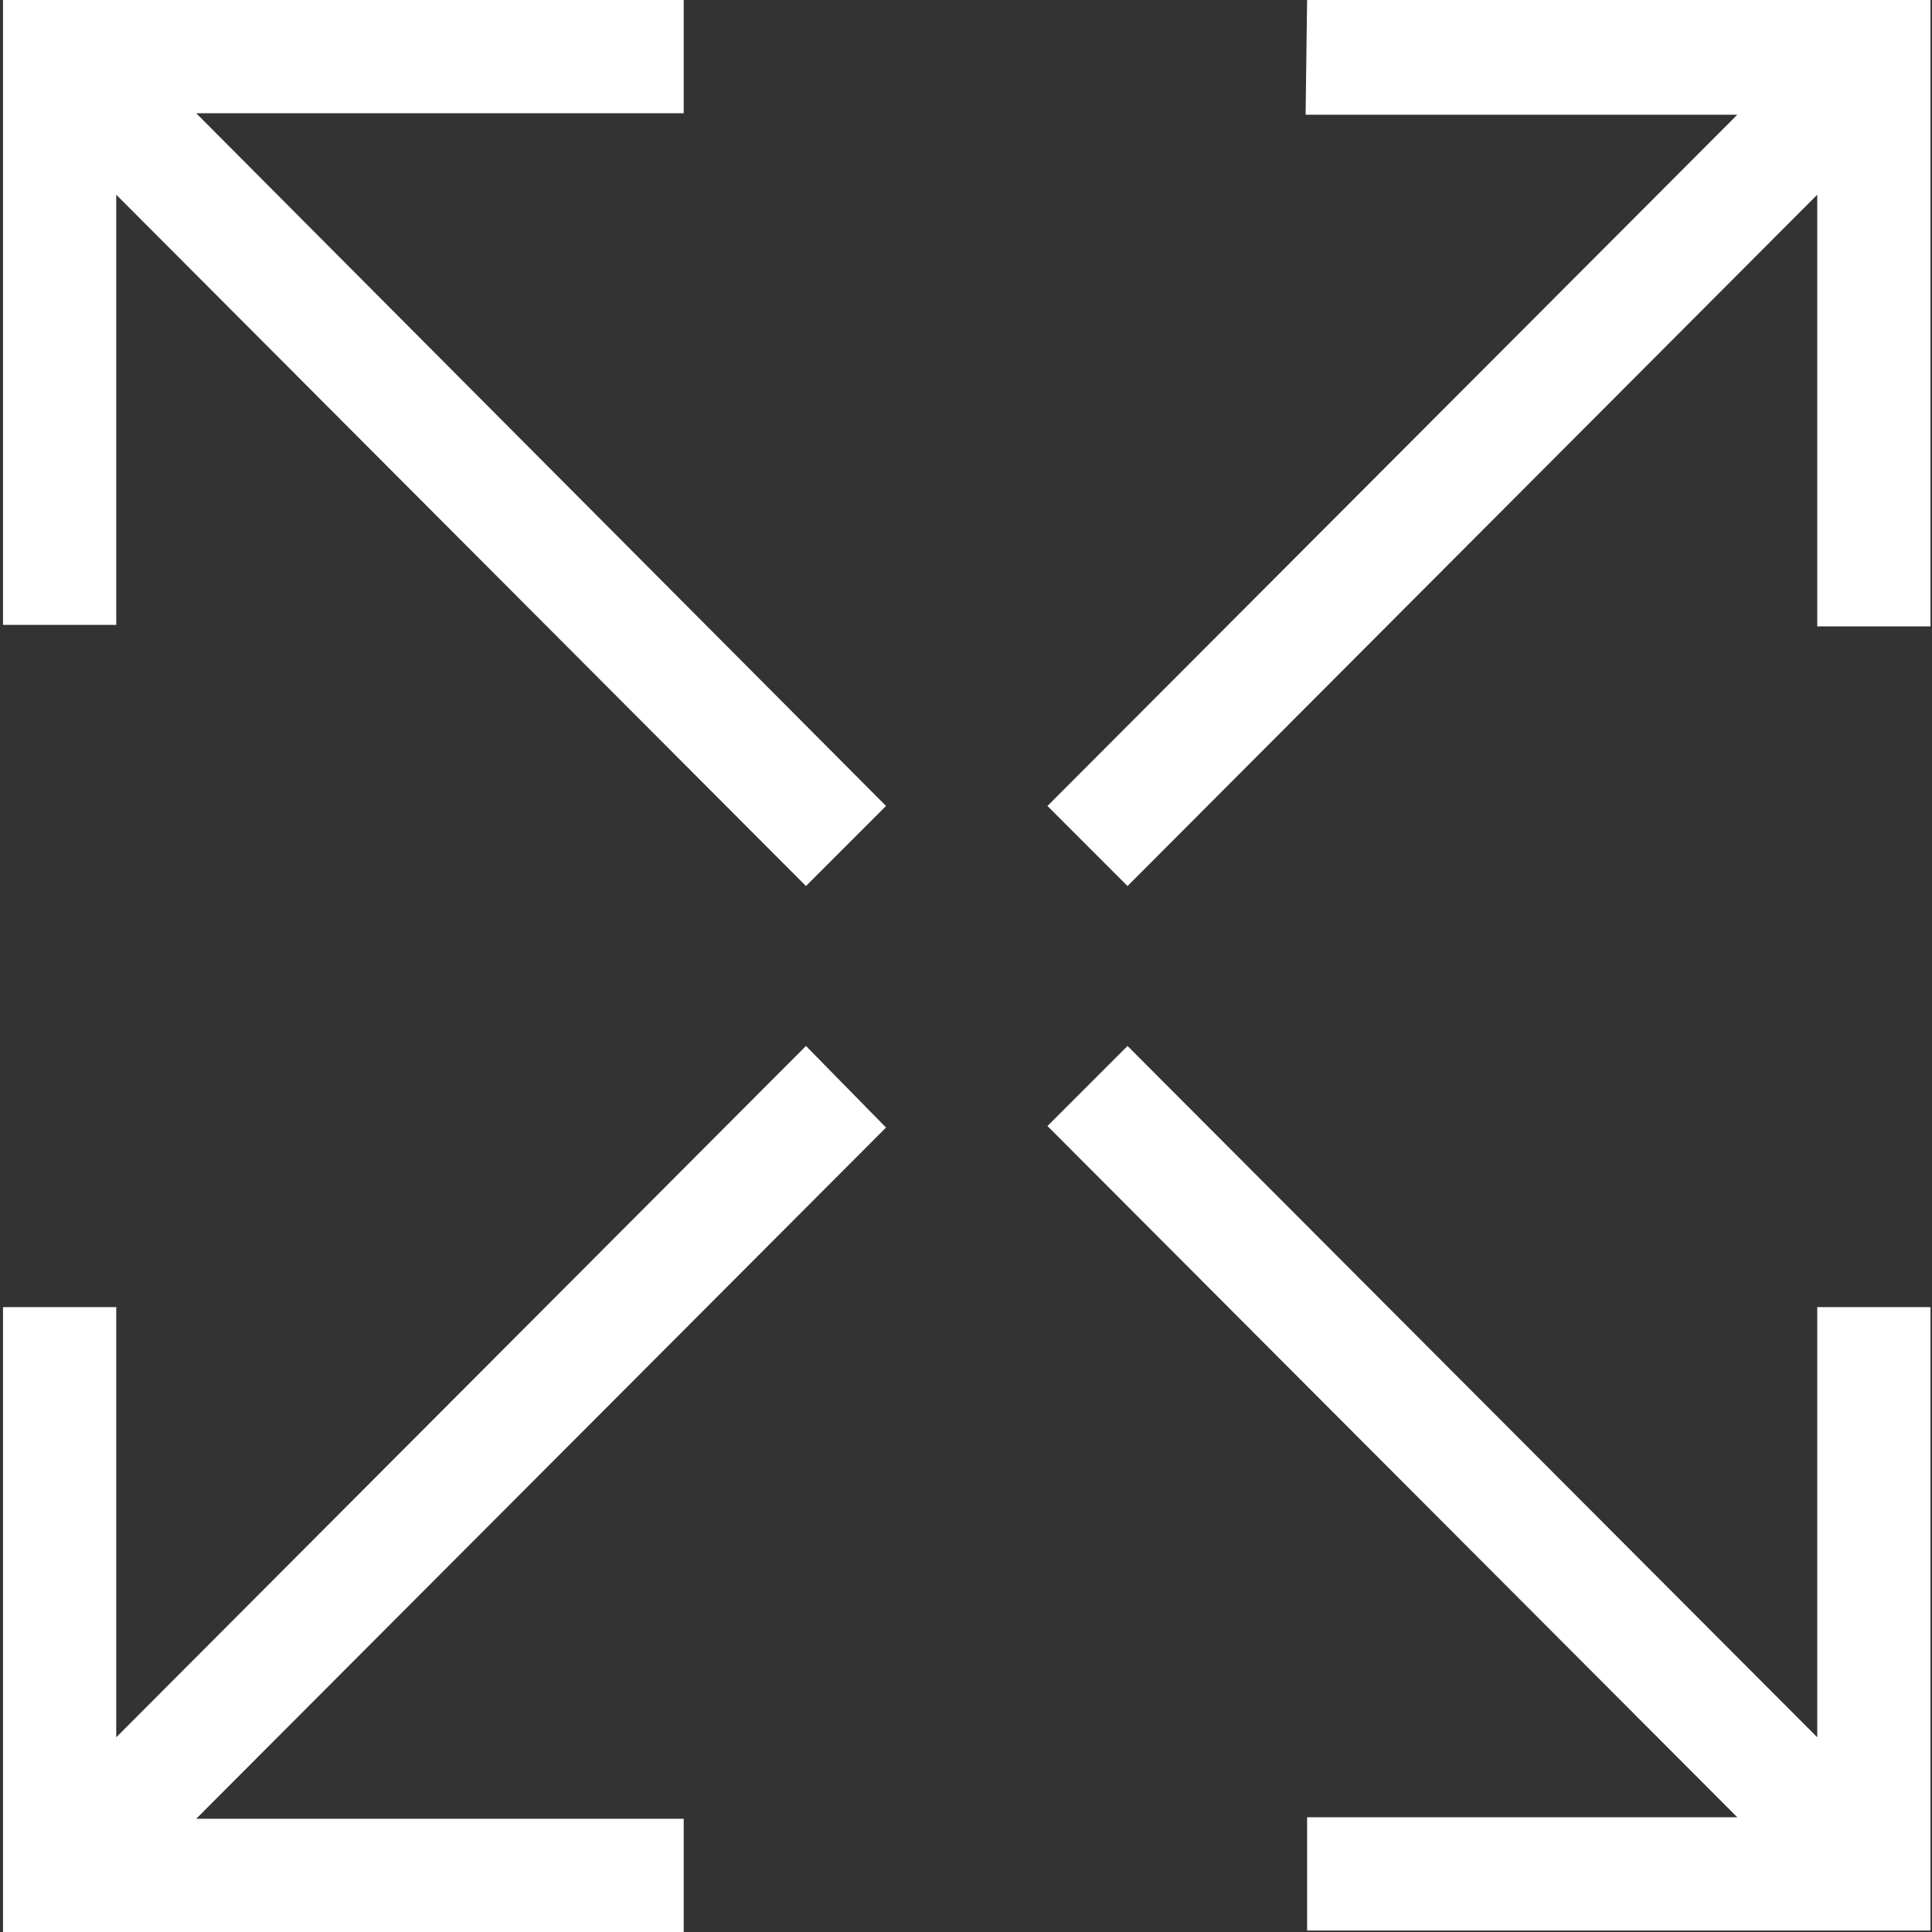 <svg width="18" height="18" viewBox="0 0 18 18" fill="none" xmlns="http://www.w3.org/2000/svg">
<rect x="0" y="0" width="18" height="18" fill="#333333" stroke="none"/>
<g id="26 - metragem 1" clip-path="url(#clip0_2683_459)">
<g id="_x32_6_1_">
<g id="icon_78_">
<g id="Group">
<path id="Vector" d="M16.931 16.186L10.505 9.745L9.759 10.491L16.186 16.931H12.178V17.986H16.931H17.986V16.931V12.178H16.931V16.186ZM6.37 1.055V0H1.083H0.028V1.055V5.822H1.083V1.814L7.509 8.255L8.255 7.509L1.828 1.055H6.37ZM7.509 9.745L1.083 16.186V12.178H0.028V16.945V18H1.083H6.37V16.945H1.828L8.255 10.505L7.509 9.745ZM16.931 0H12.178L12.164 1.069H16.186L9.759 7.509L10.505 8.255L16.931 1.814V5.836H17.986V1.055V0H16.931Z" fill="white"/>
</g>
</g>
</g>
</g>
<defs>
<clipPath id="clip0_2683_459">
<rect width="18" height="18" fill="white"/>
</clipPath>
</defs>
</svg>
